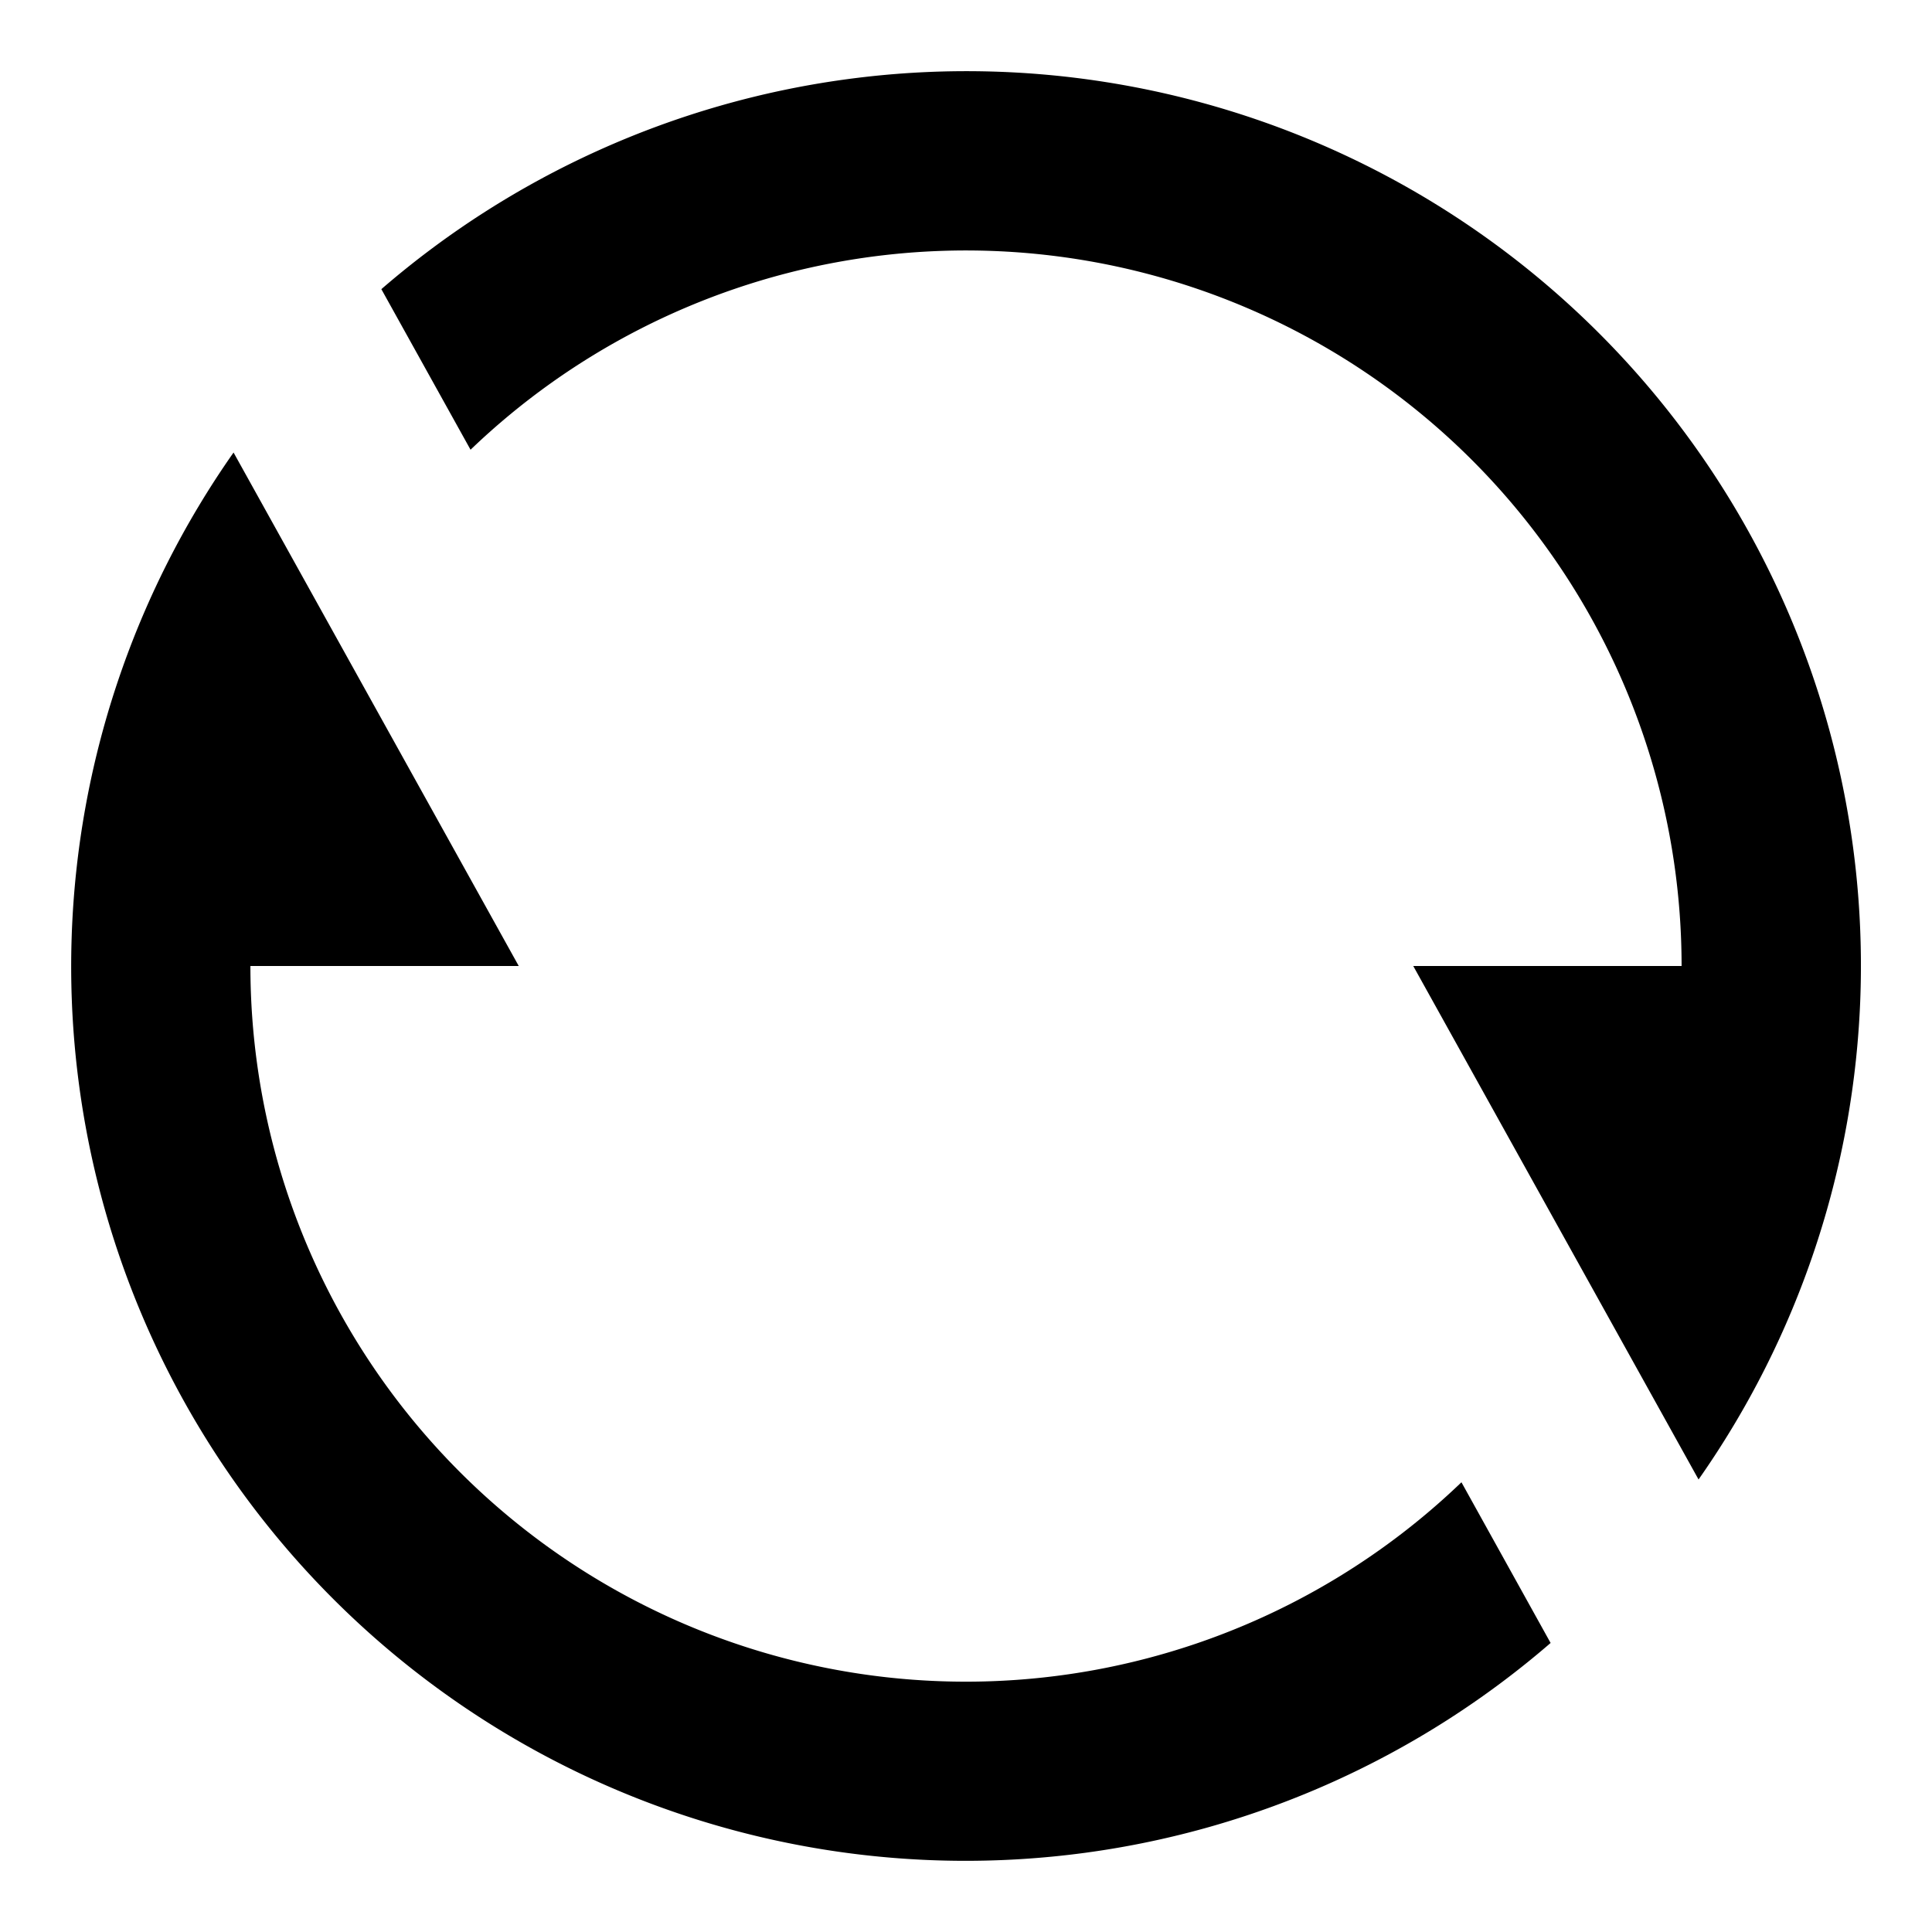 <svg xmlns="http://www.w3.org/2000/svg" viewBox="0 0 18 18"><path d="M3.553 2.694a8.333 8.333 0 0112.272 11.09L13.167 9h2.5A6.667 6.667 0 004.384 4.19l-.831-1.496zm10.895 12.612A8.333 8.333 0 012.176 4.216L4.833 9h-2.5a6.666 6.666 0 0011.283 4.81l.83 1.496z"/></svg>
